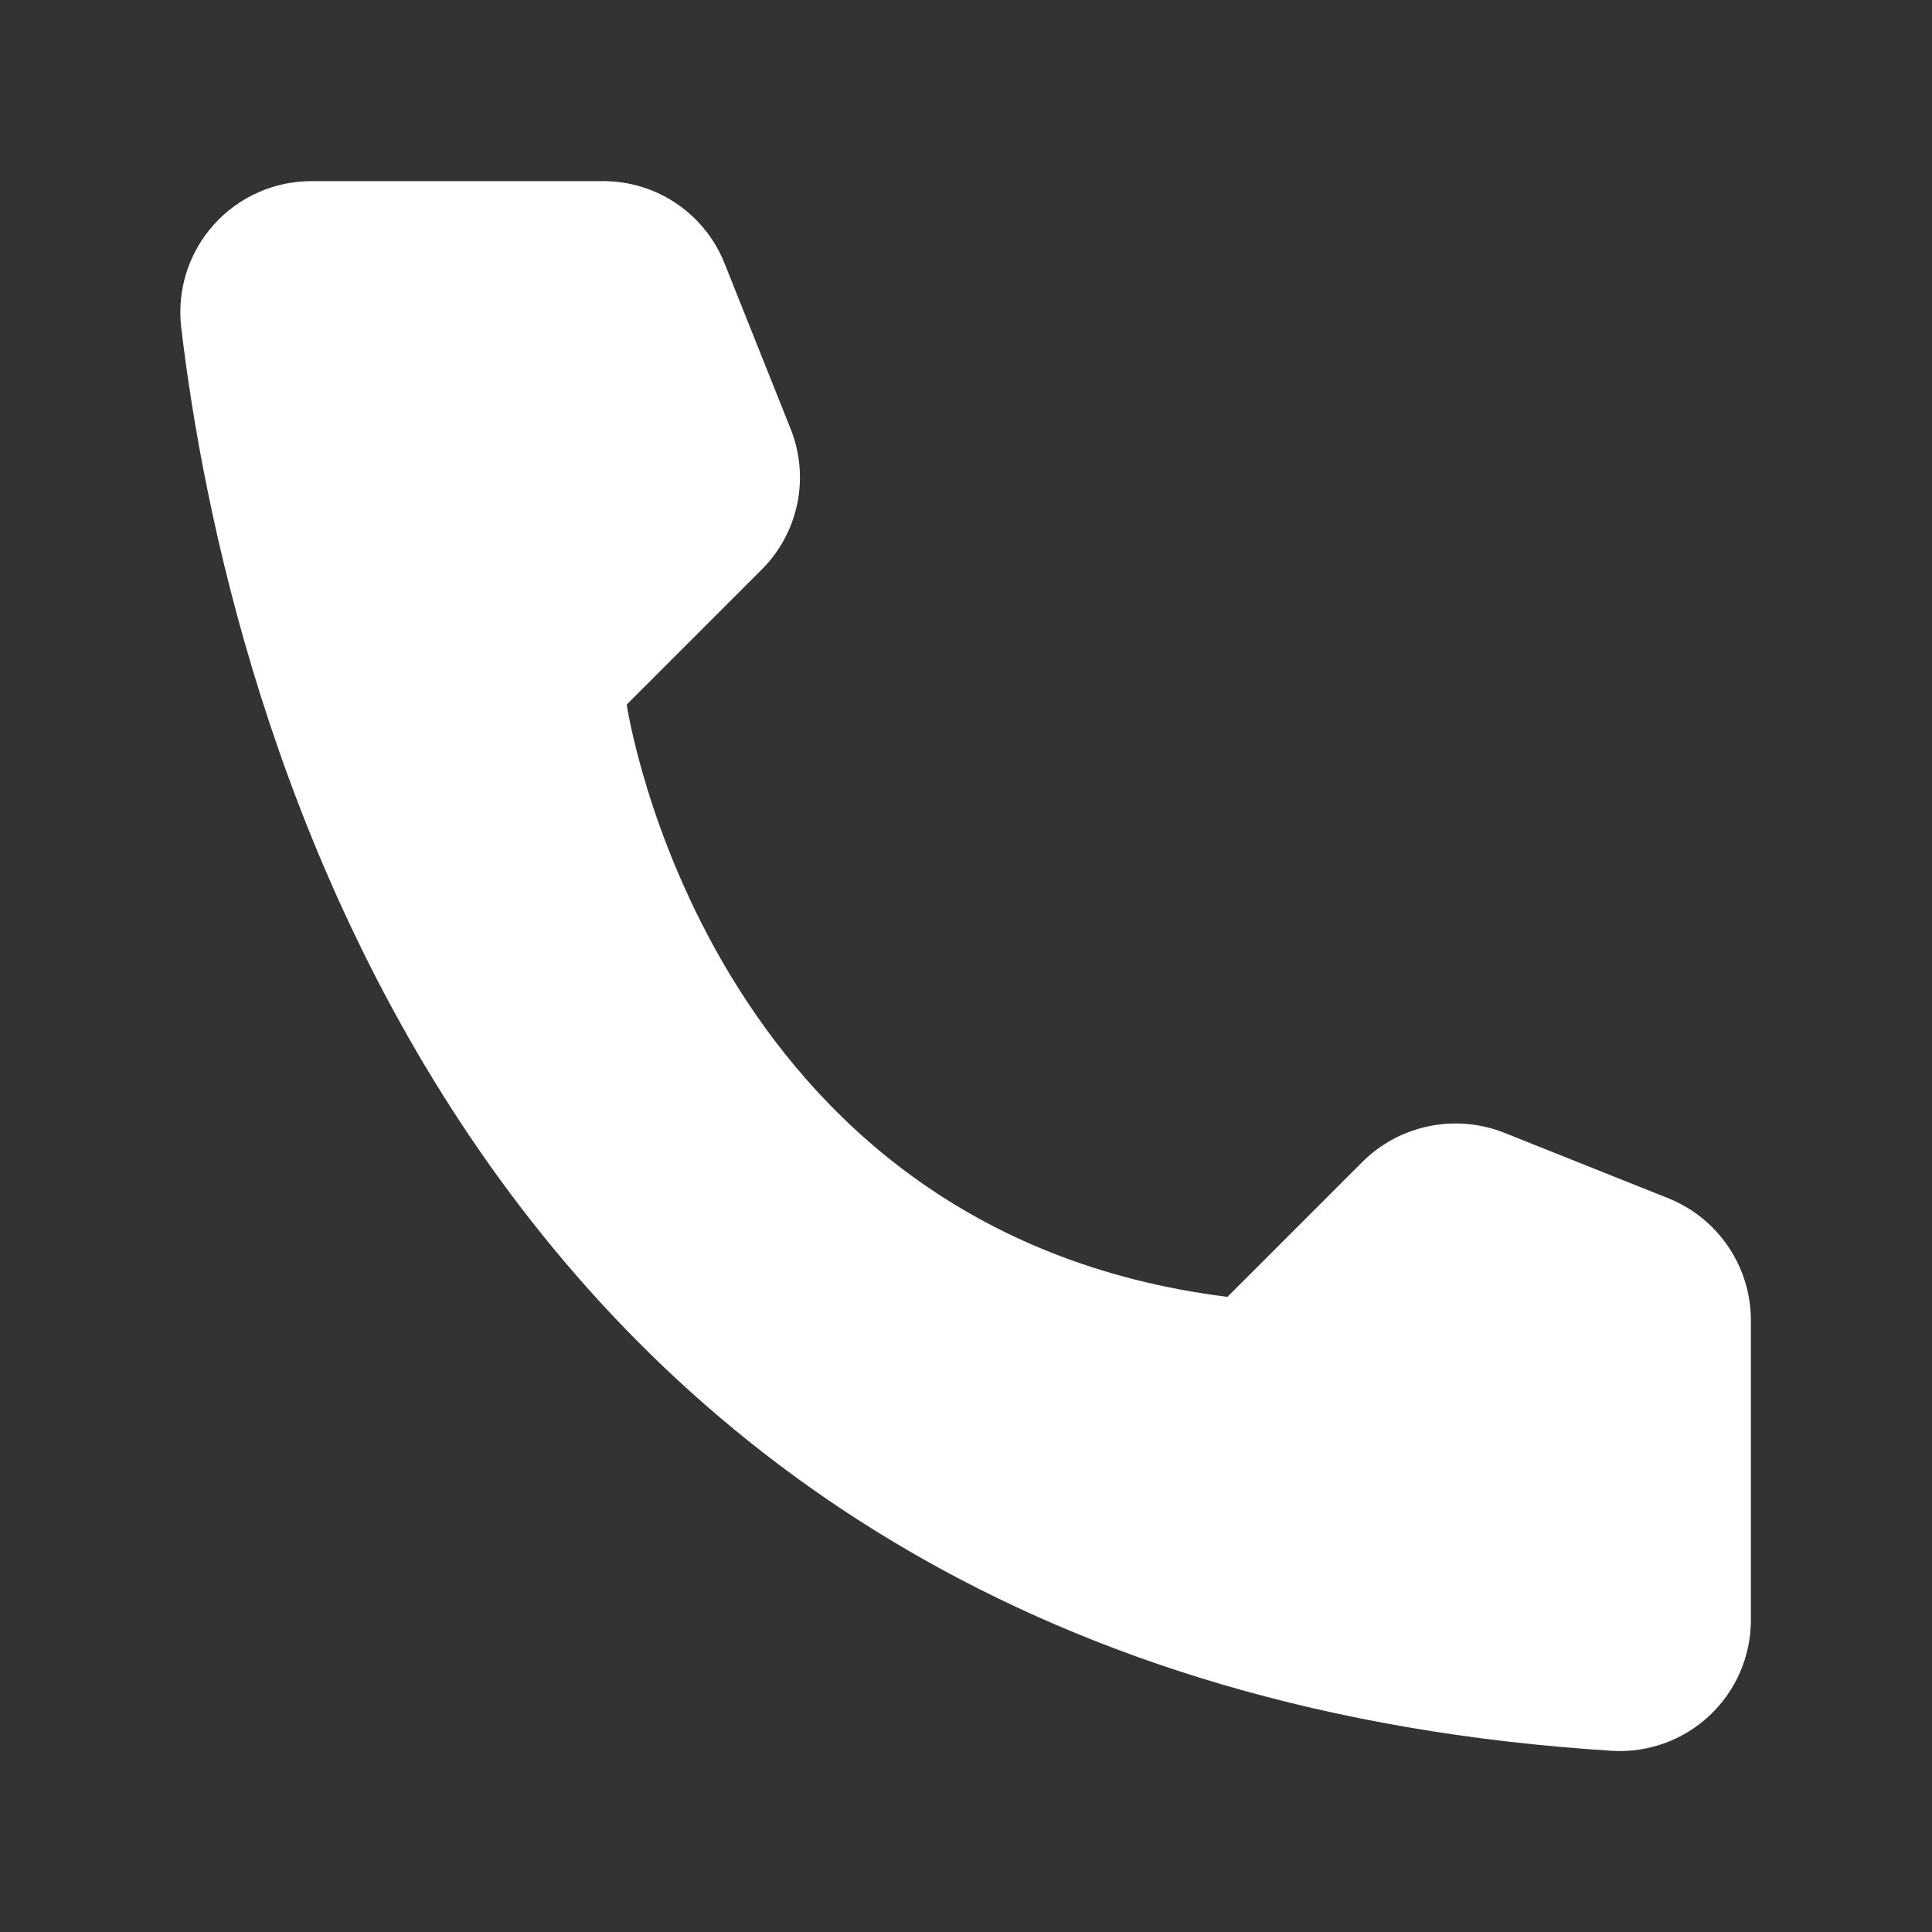 <?xml version="1.0" encoding="UTF-8"?> <svg xmlns="http://www.w3.org/2000/svg" width="102" height="102" viewBox="0 0 102 102" fill="none"><rect x="0" y="0" width="102" height="102" fill="#333333" stroke="none"/> <path d="M64.802 68.468L71.942 61.328C72.903 60.378 74.12 59.728 75.444 59.456C76.768 59.185 78.143 59.303 79.401 59.798L88.103 63.272C89.374 63.788 90.464 64.669 91.235 65.803C92.007 66.938 92.425 68.275 92.438 69.647V85.585C92.43 86.518 92.234 87.44 91.861 88.295C91.488 89.151 90.945 89.922 90.266 90.562C89.587 91.202 88.786 91.698 87.91 92.021C87.034 92.343 86.102 92.485 85.17 92.438C24.193 88.644 11.889 37.007 9.562 17.244C9.454 16.274 9.553 15.292 9.852 14.362C10.151 13.432 10.643 12.577 11.297 11.851C11.95 11.125 12.75 10.546 13.643 10.152C14.536 9.757 15.503 9.557 16.479 9.563H31.875C33.249 9.567 34.59 9.982 35.726 10.754C36.862 11.527 37.741 12.621 38.25 13.898L41.724 22.599C42.235 23.852 42.365 25.228 42.099 26.555C41.833 27.881 41.181 29.1 40.226 30.058L33.086 37.198C33.086 37.198 37.198 65.025 64.802 68.468Z" fill="white"></path> </svg> 